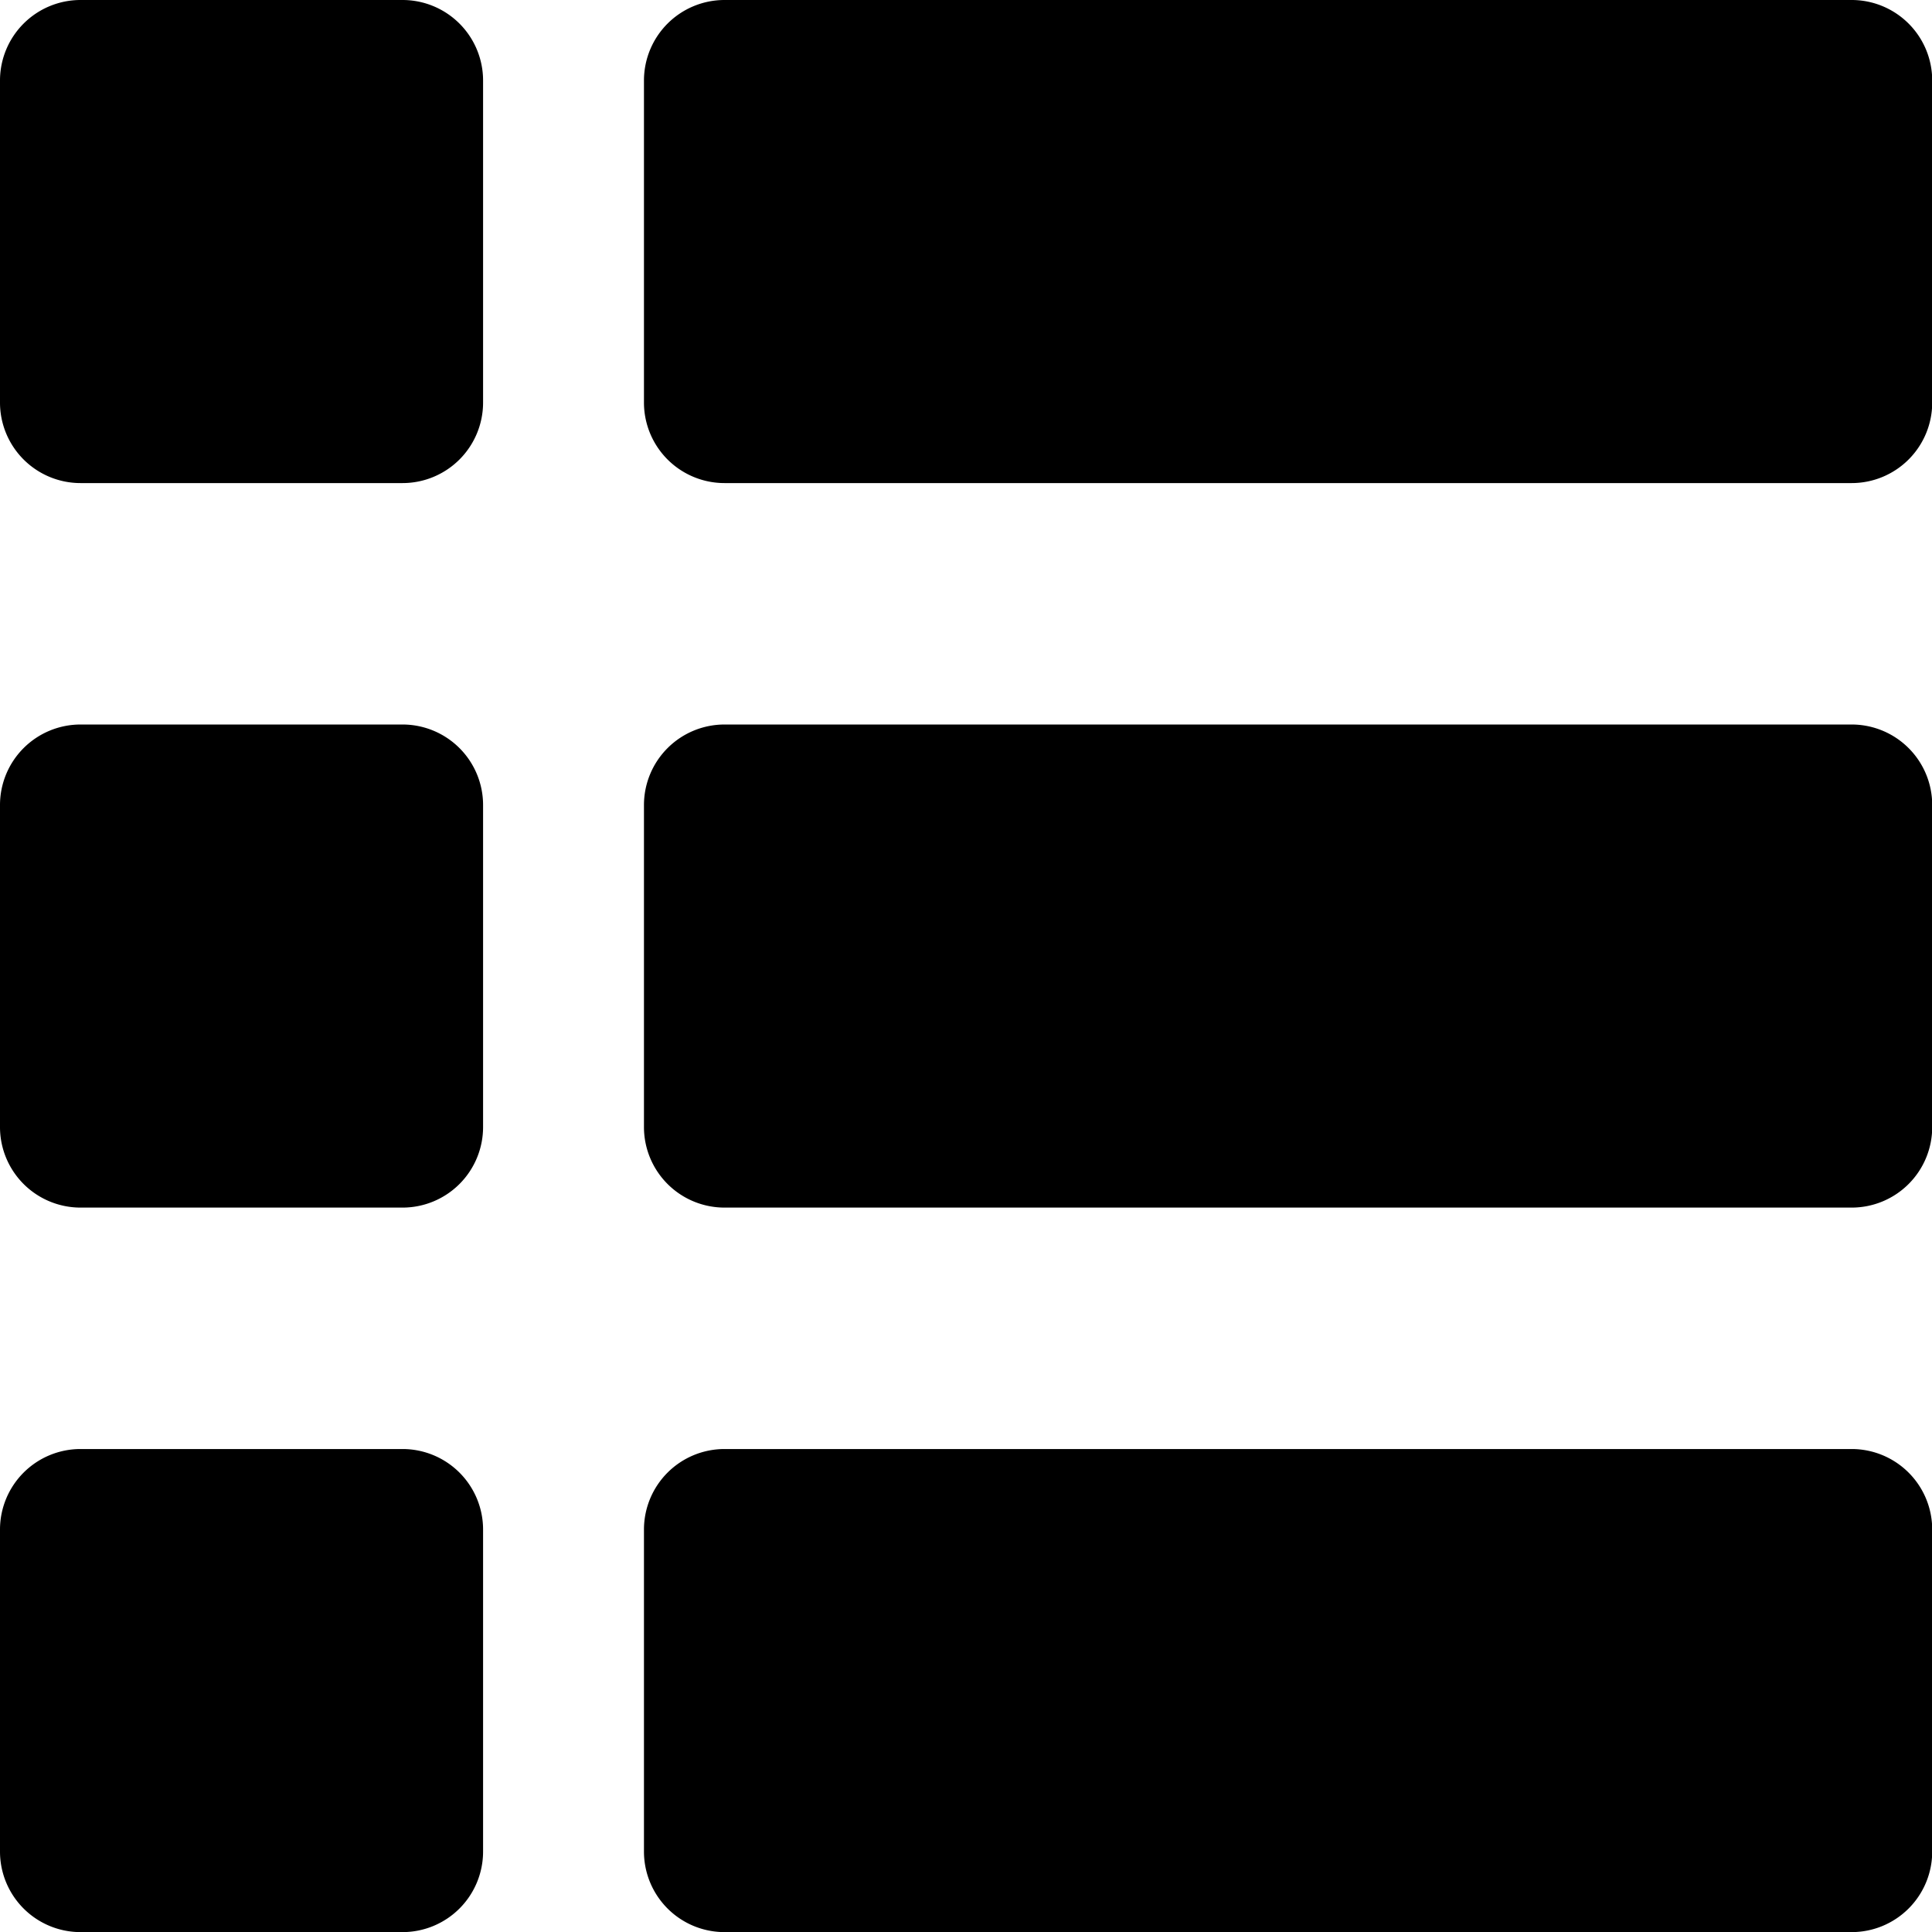 <svg xmlns="http://www.w3.org/2000/svg" width="18.397" height="18.397" viewBox="0 0 18.397 18.397">
    <path d="M3.833 0H.767A.767.767 0 0 0 0 .767v3.066a.767.767 0 0 0 .767.767h3.066a.767.767 0 0 0 .767-.767V.767A.767.767 0 0 0 3.833 0z"/>
    <path d="M19.5 0H8.767A.767.767 0 0 0 8 .767v3.066a.767.767 0 0 0 .767.767H19.5a.767.767 0 0 0 .767-.767V.767A.767.767 0 0 0 19.5 0z" transform="translate(-1.868)"/>
    <path d="M3.833 9H.767A.767.767 0 0 0 0 9.767v3.066a.767.767 0 0 0 .767.767h3.066a.767.767 0 0 0 .767-.767V9.767A.767.767 0 0 0 3.833 9z" transform="translate(0 -2.101)"/>
    <path d="M19.5 9H8.767A.767.767 0 0 0 8 9.767v3.066a.767.767 0 0 0 .767.767H19.5a.767.767 0 0 0 .767-.767V9.767A.767.767 0 0 0 19.5 9z" transform="translate(-1.868 -2.101)"/>
    <path d="M3.833 18H.767a.767.767 0 0 0-.767.767v3.066a.767.767 0 0 0 .767.767h3.066a.767.767 0 0 0 .767-.767v-3.066A.767.767 0 0 0 3.833 18z" transform="translate(0 -4.202)"/>
    <path d="M19.5 18H8.767a.767.767 0 0 0-.767.767v3.066a.767.767 0 0 0 .767.767H19.5a.767.767 0 0 0 .767-.767v-3.066A.767.767 0 0 0 19.5 18z" transform="translate(-1.868 -4.202)"/>
</svg>
